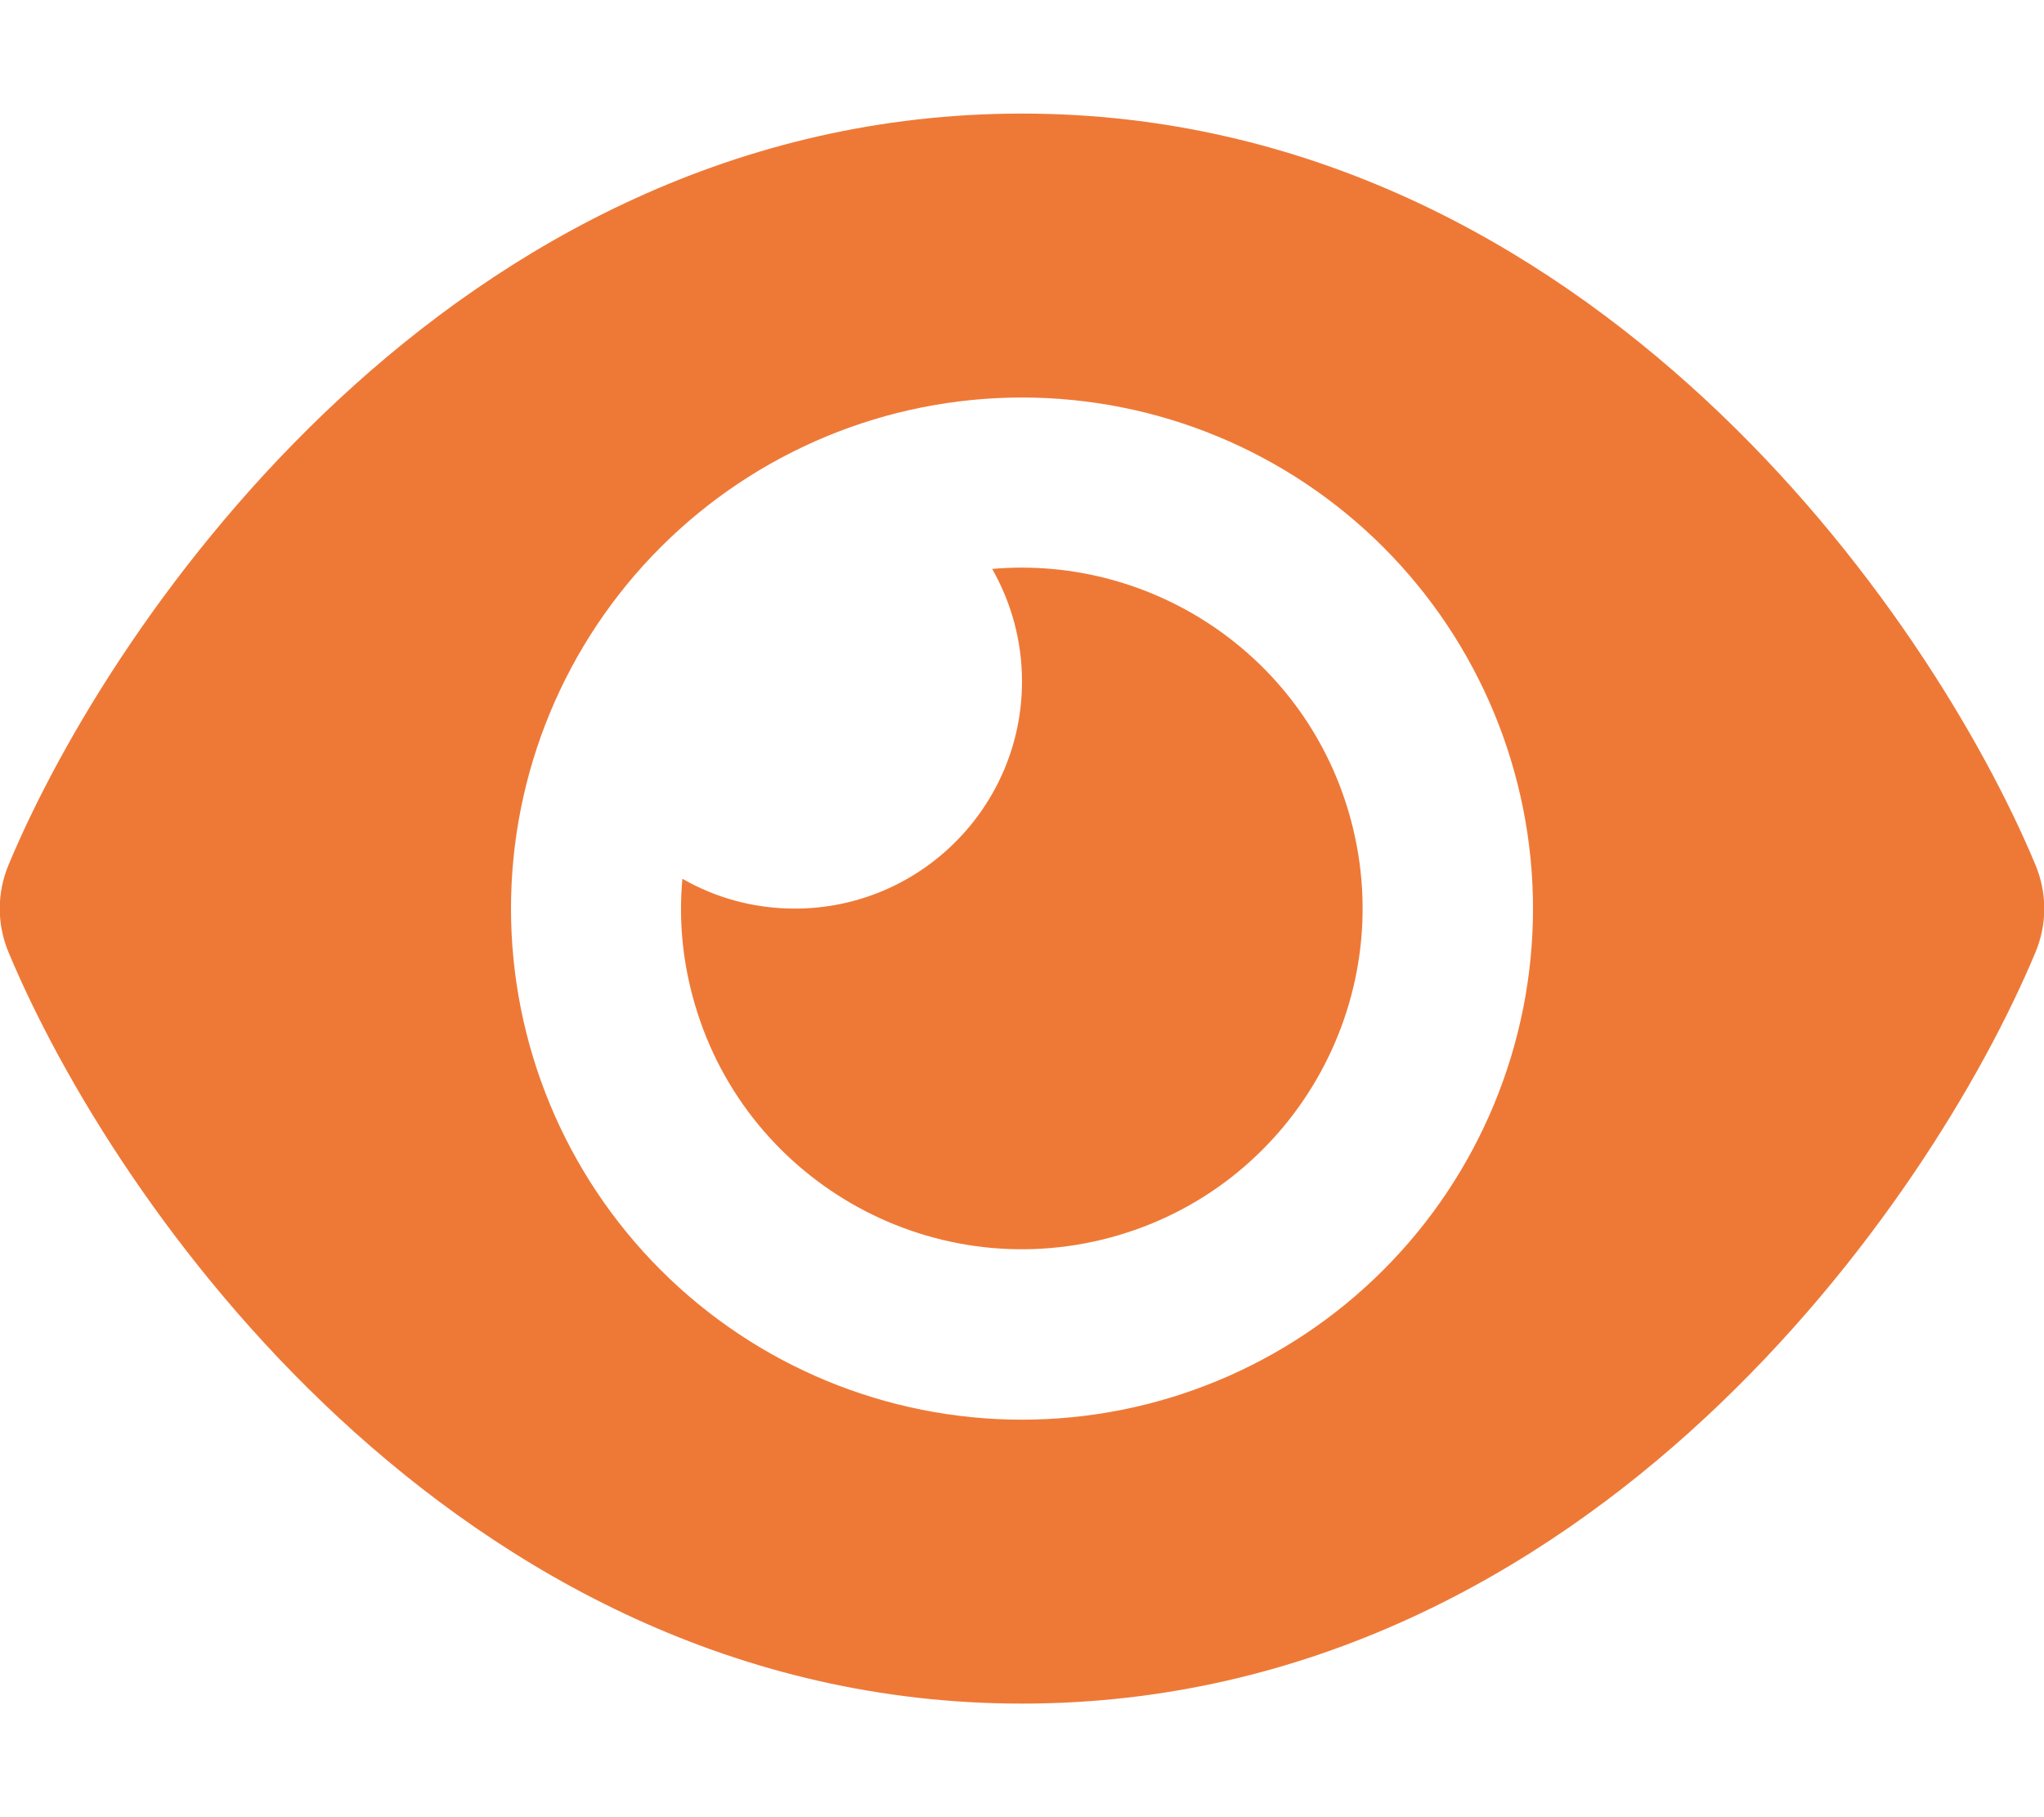 <?xml version="1.0" encoding="UTF-8"?> <svg xmlns="http://www.w3.org/2000/svg" width="54" height="48" viewBox="0 0 54 48" fill="none"><g clip-path="url(#clip0_954_6)"><path d="M27 3C19.425 3 13.359 6.45 8.944 10.556C4.556 14.634 1.622 19.5 0.225 22.847C-0.084 23.587 -0.084 24.413 0.225 25.153C1.622 28.5 4.556 33.375 8.944 37.444C13.359 41.541 19.425 45 27 45C34.575 45 40.641 41.55 45.056 37.444C49.444 33.366 52.378 28.5 53.775 25.153C54.084 24.413 54.084 23.587 53.775 22.847C52.378 19.5 49.444 14.625 45.056 10.556C40.641 6.459 34.575 3 27 3ZM13.5 24C13.5 20.42 14.922 16.986 17.454 14.454C19.986 11.922 23.419 10.5 27 10.5C30.58 10.5 34.014 11.922 36.546 14.454C39.078 16.986 40.5 20.42 40.5 24C40.5 27.58 39.078 31.014 36.546 33.546C34.014 36.078 30.58 37.5 27 37.5C23.419 37.5 19.986 36.078 17.454 33.546C14.922 31.014 13.5 27.58 13.5 24ZM27 18C27 21.309 24.309 24 21 24C19.922 24 18.909 23.719 18.028 23.212C17.934 24.234 18.019 25.284 18.3 26.325C19.584 31.125 24.525 33.975 29.325 32.691C34.125 31.406 36.975 26.466 35.691 21.666C34.547 17.381 30.488 14.653 26.212 15.028C26.709 15.9 27 16.913 27 18Z" fill="#EE7937"></path></g><defs><clipPath id="clip0_954_6"><rect width="54" height="48" fill="white"></rect></clipPath></defs></svg> 